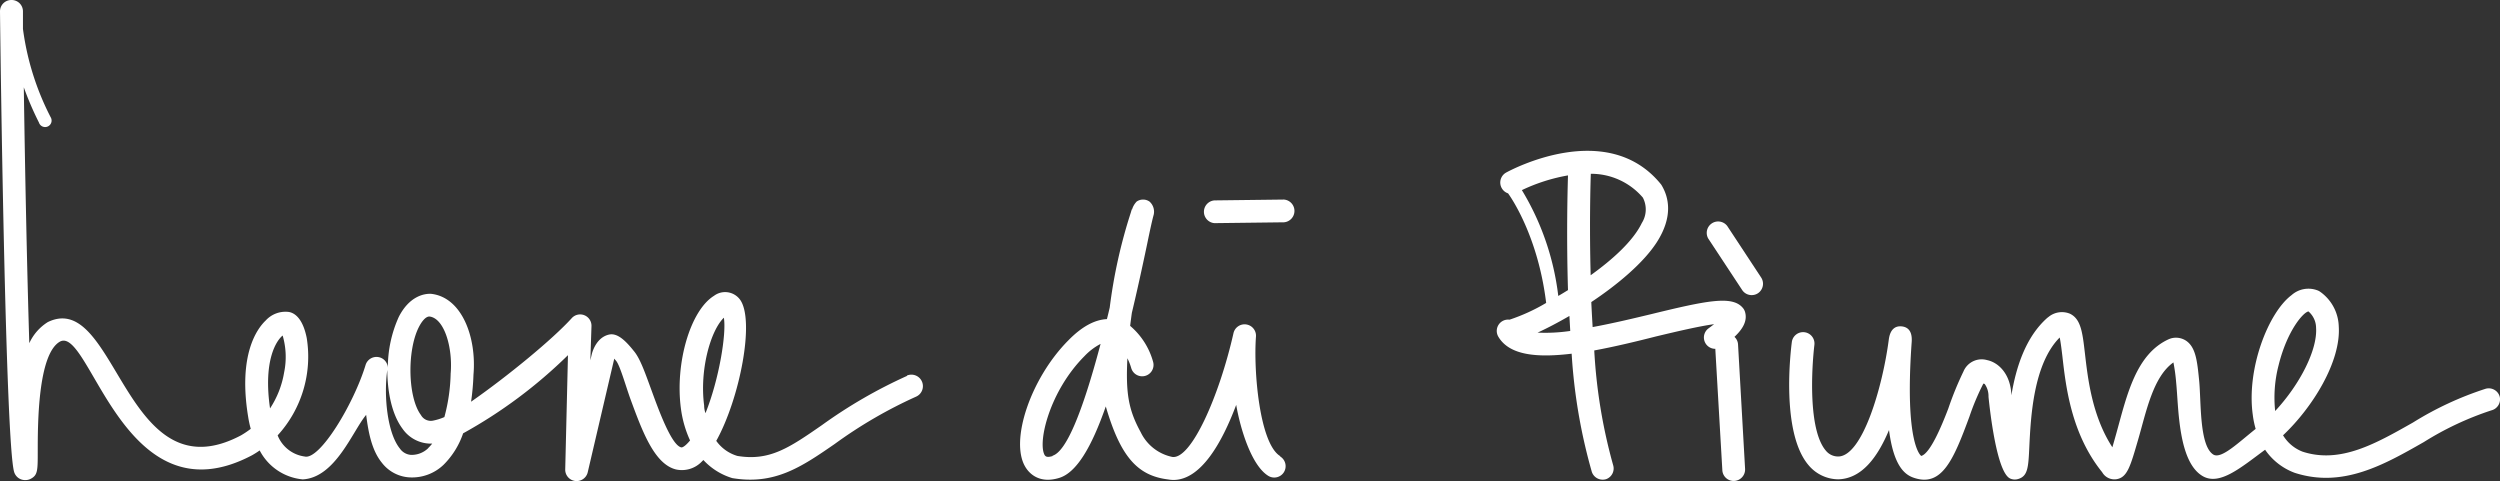 <svg xmlns="http://www.w3.org/2000/svg" viewBox="0 0 355.04 68.35"><rect x="0" y="0" width="355.04" height="68.35" fill="#333333" stroke="none"/><defs><style>.cls-1{fill:#fff;}</style></defs><g id="katman_2" data-name="katman 2"><g id="Layer_1" data-name="Layer 1"><path class="cls-1" d="M181.8,64.77c-2.93-1.8-3.8-12.13-3.43-17a1.62,1.62,0,0,0-3.19-.48c-2,8.88-6,18-8.7,17.6A6.41,6.41,0,0,1,162,61.38c-1.74-3.17-2.14-5.55-1.89-10.5a8.35,8.35,0,0,1,.54,1.38,1.61,1.61,0,0,0,3.11-.87,10.26,10.26,0,0,0-3.26-5.11c.07-.62.16-1.24.24-1.85.72-3,1.44-6.29,2.17-9.76.41-2,.74-3.5.93-4.16a1.92,1.92,0,0,0-.6-1.89,1.61,1.61,0,0,0-1.81,0,2.73,2.73,0,0,0-.66,1.13h-.06c0,.11-.07.25-.11.42a73.27,73.27,0,0,0-3,13.5c-.13.56-.26,1.11-.4,1.65-1.75.08-3.58,1.08-5.46,3-5.34,5.35-8.38,14.28-6.12,18,.46.77,1.85,2.46,4.81,1.55,2.45-.75,4.59-4.36,6.61-10.15,2.1,7.21,4.56,9.85,8.86,10.37a4.74,4.74,0,0,0,.74.07c3.92,0,6.91-5.31,8.92-10.66.59,3.4,2.16,8.61,4.56,10.08a1.61,1.61,0,0,0,1.69-2.75Zm-32.32,0c-.88.26-1,0-1.11-.12-1.05-1.76.65-9.07,5.65-14.08a8.65,8.65,0,0,1,2.28-1.73C153.66,58.8,151.38,64.14,149.48,64.72Z"/><path class="cls-1" d="M247.8,44.23a1.55,1.55,0,0,0-.33-.55c-1.51-1.72-5.06-1-13,.94-2.29.55-5.32,1.28-8.29,1.83-.07-1.19-.14-2.38-.19-3.55,3.77-2.51,7.4-5.56,9.29-8.48,2.39-3.71,1.69-6.46.69-8.12a1.18,1.18,0,0,0-.13-.18c-7.65-9.34-21.37-1.93-21.95-1.61a1.62,1.62,0,0,0,.28,2.95c.43.59,4.26,6.11,5.41,15.56a26.69,26.69,0,0,1-5.2,2.38,1.61,1.61,0,0,0-1.59,2.42c1.57,2.66,5.51,3,10.41,2.41A78.27,78.27,0,0,0,226.06,67a1.62,1.62,0,0,0,1.54,1.12,1.71,1.71,0,0,0,.49-.07,1.61,1.61,0,0,0,1-2,75.4,75.4,0,0,1-2.68-16.28c2.82-.52,5.83-1.24,8.81-2,2.69-.64,6.08-1.45,8.21-1.73l-.76.57a1.61,1.61,0,0,0,.93,2.93l1,17.24a1.61,1.61,0,0,0,1.71,1.52,1.63,1.63,0,0,0,1.52-1.71l-1-17.67a1.58,1.58,0,0,0-.51-1.08C247.48,46.75,248.23,45.55,247.8,44.23ZM216.13,27a25.32,25.32,0,0,1,6.55-2.09c-.08,2.58-.22,8.91,0,16.29-.47.29-.93.57-1.38.83A37.47,37.47,0,0,0,216.13,27Zm2.25,20.23c1.35-.62,2.89-1.43,4.5-2.36L223,47A24.31,24.31,0,0,1,218.38,47.24Zm7.54-22.55a9.67,9.67,0,0,1,7.39,3.38,3.62,3.62,0,0,1-.15,3.62c-1.22,2.53-4.11,5.15-7.26,7.41C225.72,32.35,225.85,26.74,225.92,24.69Z"/><path class="cls-1" d="M128.82,53.38a69.33,69.33,0,0,0-12.1,7c-4.62,3.2-7.42,5.13-12,4.37a5.64,5.64,0,0,1-3-2.14c3.34-6,5.53-17.18,3.36-20.08a2.63,2.63,0,0,0-3.68-.52c-3.36,2.08-5.55,9.55-4.7,16A15.7,15.7,0,0,0,98,62.55a5.67,5.67,0,0,1-.57.61c-.11.1-.5.44-.7.37-1.39-.34-3.2-5.35-4.17-8S90.91,50.9,90,49.83c-1.11-1.39-2.29-2.57-3.48-2.32-1.74.37-2.34,2.28-2.46,2.72l-.22.94L84,46.31a1.61,1.61,0,0,0-2.81-1.12c-2.66,2.94-9,8.17-14.29,11.86a34.07,34.07,0,0,0,.34-3.82c.46-5.28-1.61-11-6-11.5-1.05-.06-3.12.37-4.6,3.26a17.52,17.52,0,0,0-1.56,7.28,1.6,1.6,0,0,0-1.25-1.54,1.62,1.62,0,0,0-1.91,1.1c-1.67,5.5-6.51,13.56-8.66,13a4.81,4.81,0,0,1-3.83-3A16.59,16.59,0,0,0,43.56,48C43,45.19,41.83,44.43,41,44.3a3.8,3.8,0,0,0-3.27,1.22c-1.23,1.17-3.93,4.86-2.49,13.66a14.93,14.93,0,0,0,.37,1.72,13.07,13.07,0,0,1-1.37.92C17.69,70.6,16.58,41,6.79,45.74a6.93,6.93,0,0,0-2.63,3c-.32-10.46-.6-24.06-.78-36.34a44.11,44.11,0,0,0,2.15,5,.92.92,0,1,0,1.66-.76A38.22,38.22,0,0,1,3.26,4.11l0-2.52A1.61,1.61,0,0,0,1.61,0h0A1.61,1.61,0,0,0,0,1.63C.07,7.86.77,62.59,2,67a1.63,1.63,0,0,0,.66.91,1.65,1.65,0,0,0,.92.27A1.62,1.62,0,0,0,4.36,68c1-.52,1-1.17,1-3.88,0-3.75,0-13.72,3.11-15.58C12.77,46,17.52,74.35,35.82,64.64c.37-.21.73-.44,1.06-.67A7.68,7.68,0,0,0,43,68.08c4.65-.26,7.08-6.88,9-9.16.33,2.58.82,5.08,2.25,6.82a5.32,5.32,0,0,0,4,2.06A6.46,6.46,0,0,0,63,66a11.5,11.5,0,0,0,2.77-4.46A68.41,68.41,0,0,0,80.66,50.44L80.27,66.7a1.62,1.62,0,0,0,3.19.4L87.22,51a.24.24,0,0,0,0-.07c.08.08.17.19.28.32.54.65,1.32,3.42,2,5.33C91.19,61.17,92.9,65.9,96,66.67a3.92,3.92,0,0,0,3.66-1.11l.23-.23A9.21,9.21,0,0,0,104,67.9c6,1,9.78-1.56,14.53-4.84a64.86,64.86,0,0,1,11.55-6.72,1.61,1.61,0,0,0-1.29-3ZM40.14,47.65a10.82,10.82,0,0,1,.21,5.24,13.24,13.24,0,0,1-2,5.11C37.35,51.09,39.3,48.33,40.14,47.65Zm20.67,16a3.37,3.37,0,0,1-2.44.95,2.09,2.09,0,0,1-1.58-.9C55,61.5,54.48,56.2,55,52.55a1.11,1.11,0,0,0,0-.17c0,3.19.62,6.44,2.16,8.5A4.92,4.92,0,0,0,61.38,63Q61.1,63.35,60.81,63.63ZM64,53.05a25.52,25.52,0,0,1-.89,6.18,7.7,7.7,0,0,1-1.58.5,1.6,1.6,0,0,1-1.75-.79c-1.86-2.48-2-9.13-.3-12.48.35-.69.92-1.51,1.5-1.51h0C63.1,45.18,64.32,49.37,64,53.05ZM100,57.59c-.66-5,.88-10.6,2.8-12.47.39,2.28-.7,8.83-2.61,13.56C100.06,58.31,100,57.94,100,57.59Z"/><path class="cls-1" d="M182.34,28.34l-9.87.12a1.62,1.62,0,0,0,0,3.23h0l9.87-.12a1.62,1.62,0,0,0,0-3.23Z"/><path class="cls-1" d="M245.3,32.1a1.62,1.62,0,0,0-2.7,1.78l4.81,7.3a1.61,1.61,0,0,0,1.35.73,1.59,1.59,0,0,0,.89-.26,1.62,1.62,0,0,0,.46-2.24Z"/><path class="cls-1" d="M355,56.33a1.62,1.62,0,0,0-2-1.12A46.47,46.47,0,0,0,342.69,60c-5.3,3-10.31,5.88-15.67,4.15a5.57,5.57,0,0,1-2.79-2.33c4.24-4,8.25-10.52,7.91-15.49a6.24,6.24,0,0,0-2.65-4.9,1.74,1.74,0,0,0-.26-.15,3.61,3.61,0,0,0-3.79.63c-3.3,2.47-6.42,10.45-5.51,17a13.07,13.07,0,0,0,.41,2c-2.51,2-4.8,4.23-5.95,3.68C312.3,63.41,312.62,57,312.31,54c-.27-2.71-.47-4.67-1.85-5.61a2.61,2.61,0,0,0-2.19-.32l-.22.08c-4.73,2.11-6,8-7.49,13.37-.18.64-.38,1.36-.57,2-2.93-4.52-3.5-9.94-3.9-13.36-.34-2.93-.56-4.86-2.13-5.61a3,3,0,0,0-3,.43l-.21.16c-3.07,2.72-4.44,7-5.1,11,0,0,0,0,0,0-.1-3-1.81-4.66-3.45-5a2.8,2.8,0,0,0-3.36,1.62,46.16,46.16,0,0,0-2.15,5.26c-1,2.62-2.59,6.38-3.84,6.73,0,0-2.41-1.47-1.36-16.17.1-1.37-.38-2.12-1.42-2.23-.71-.07-1.61.19-1.83,1.87-.89,6.79-3.74,16.53-7.16,16.61A2.24,2.24,0,0,1,259.3,64c-2.56-3-2-11.82-1.63-15a1.61,1.61,0,0,0-3.2-.43c-.17,1.31-1.57,12.88,2.38,17.5a5.56,5.56,0,0,0,4.19,2c3.33-.07,5.6-3.1,7.23-7,.65,5.06,2.2,6.34,3.52,6.78,4,1.37,5.65-2.58,7.9-8.68a34.71,34.71,0,0,1,1.88-4.5c.07-.1.07-.3.31-.11a3,3,0,0,1,.52,1.79c.18,1.79,1.15,10.75,3.08,11.61a1.6,1.6,0,0,0,1.12.07c1.4-.41,1.46-1.65,1.6-4.65.2-4.12.57-11.69,4.31-15.45.15.69.27,1.74.38,2.64.48,4.21,1.22,11,5.65,16.49a2,2,0,0,0,2,1c1.58-.23,2-1.82,3.12-5.66s2.09-8.88,5-10.93a25.11,25.11,0,0,1,.39,2.86c.36,3.52.25,11.3,3.81,13.31,2.4,1.34,5.41-1.26,8.82-3.77a8.79,8.79,0,0,0,4.21,3.28c6.81,2.2,12.67-1.14,18.35-4.38a43.56,43.56,0,0,1,9.57-4.49A1.62,1.62,0,0,0,355,56.33ZM323.59,51.9c1.23-5,3.55-7.58,4.25-7.67a3.11,3.11,0,0,1,1.08,2.32c.21,3.1-2.26,8-5.81,11.82A18.3,18.3,0,0,1,323.59,51.9Z"/></g></g></svg>